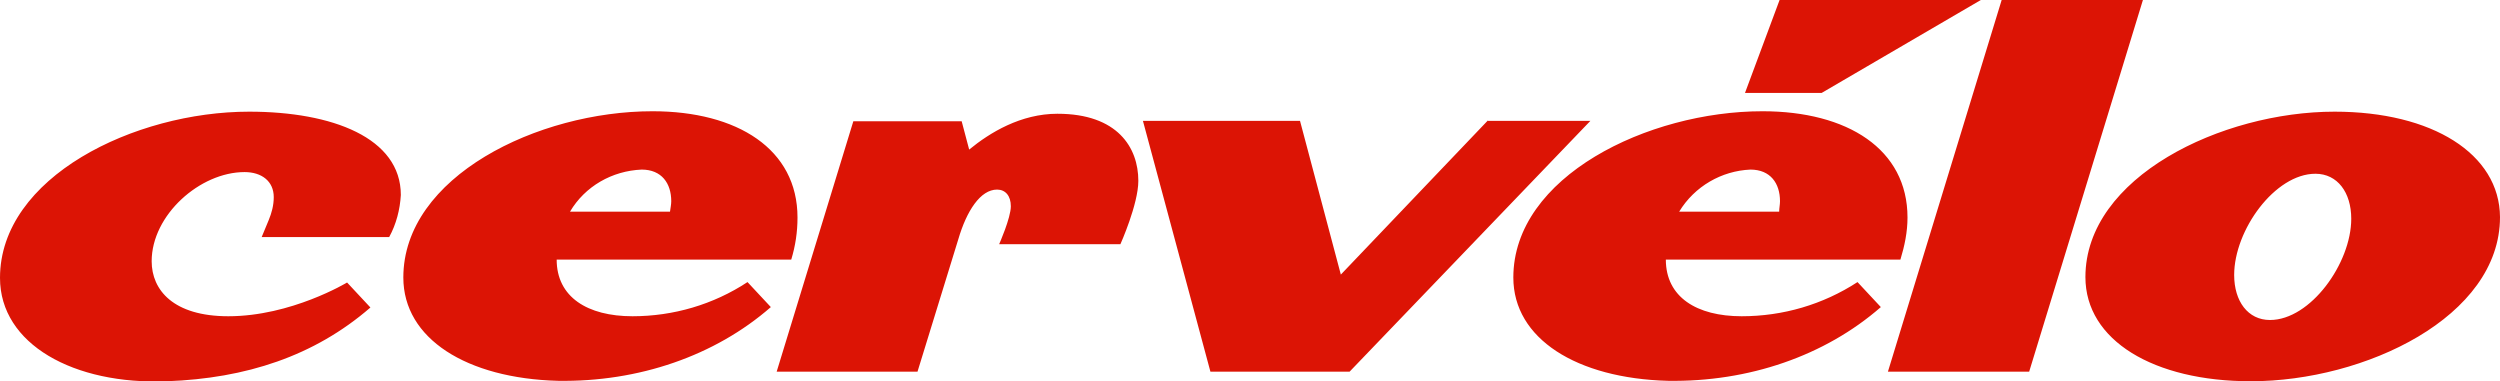 <?xml version="1.0" encoding="UTF-8"?><svg id="b" xmlns="http://www.w3.org/2000/svg" viewBox="0 0 600 91.557"><g id="c"><path d="M59.8,26.8C32.3,26.8,0,42.5,0,66.7c0,15.9,17.7,25.7,40.1,24.8,18.9-.7,35.3-6,48.8-17.7l-5.6-6s-13.4,8.1-28.5,8.1c-13.2,0-18.4-6.3-18.4-13.2,0-11.1,11.6-21.4,22.3-21.4,4.1,0,7,2.2,7,6,0,2-.5,3.8-1.2,5.5l-1.7,4.1h30.6c1.7-3.1,2.6-6.6,2.8-10.1,0-13.7-16.4-20-36.4-20M253.8,27.3c-8.8,0-16.2,4.5-21.2,8.6l-1.8-6.8h-26l-18.4,60.1h33.8l9.8-31.8c2-6.8,5.3-11.9,9.3-11.9,2,0,3.3,1.5,3.3,4,0,2.8-2.8,9.1-2.8,9.1h29.1s4.3-9.6,4.3-15.2c0-8-5-16.1-19.4-16.1M154,40.7c4.8,0,7.1,3.3,7.1,7.6,0,.8-.2,1.7-.3,2.5h-24c3.6-6.1,10.1-9.8,17.2-10.1M151.8,75.9c-10.8,0-18.2-4.6-18.2-13.6h56.3c1-3.3,1.5-6.6,1.5-10.1,0-16.4-14.4-25.5-34.8-25.5-27.5,0-59.8,15.7-59.8,39.9,0,14.7,15.2,24.2,37.1,24.8,19.4.3,37.7-6,51.1-17.7l-5.6-6c-8.2,5.4-17.8,8.2-27.6,8.2M475.4,0h-48.3l-8.3,22.3h18.4L475.4,0ZM357.1,28.9l-35.3,37-9.8-36.9h-37.7l16.2,60.2h33.4l57.8-60.2h-24.6v-.1ZM480.4,0l-27.3,89.2h33.9L514.3,0h-33.9ZM544.8,76.8c-5.3,0-8.6-4.5-8.6-10.8,0-10.8,9.8-24.3,19.5-24.3,5.3,0,8.6,4.5,8.6,10.8,0,10.7-9.8,24.3-19.5,24.3M560.3,26.8c-27.1,0-59.8,15.7-59.8,39.7,0,15.2,16.4,25,39.7,25,27.3,0,59.8-15.4,59.8-39.4-.1-15.2-16.3-25.3-39.7-25.3M420.1,40.7c4.8,0,7.1,3.3,7.1,7.6,0,.8-.2,1.7-.2,2.5h-24c3.7-6.1,10.2-9.8,17.1-10.1M418,75.9c-10.8,0-18.2-4.6-18.2-13.6h56.3c1-3.3,1.7-6.6,1.7-10.1,0-16.4-14.4-25.5-34.8-25.5-27.5,0-59.8,15.7-59.8,39.9,0,14.7,15.2,24.2,37.1,24.8,19.4.3,37.7-6,51.1-17.7l-5.6-6c-8.3,5.4-17.9,8.2-27.8,8.2" fill="#dc1405"/></g></svg>